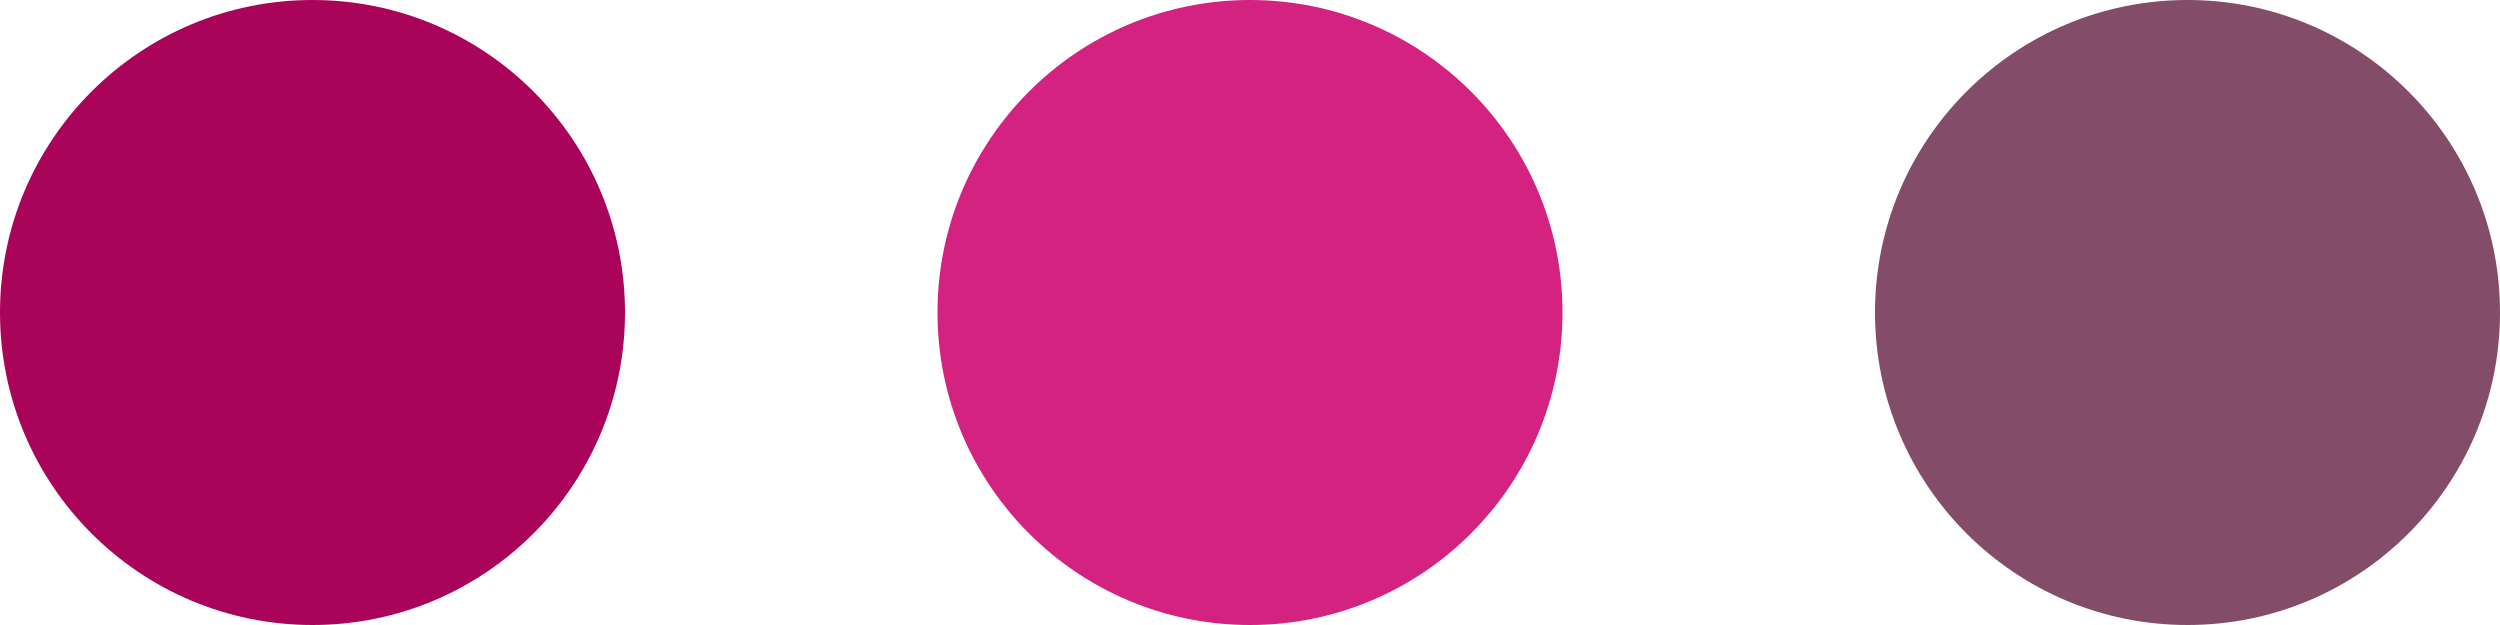 <svg xmlns="http://www.w3.org/2000/svg" width="40" height="10" viewBox="0 0 40 10">
  <g id="Grupo_1279" data-name="Grupo 1279" transform="translate(-280 -1213)">
    <circle id="Elipse_1" data-name="Elipse 1" cx="5" cy="5" r="5" transform="translate(280 1213)" fill="#a9035a"/>
    <circle id="Elipse_2" data-name="Elipse 2" cx="5" cy="5" r="5" transform="translate(295 1213)" fill="#d3227f"/>
    <circle id="Elipse_3" data-name="Elipse 3" cx="5" cy="5" r="5" transform="translate(310 1213)" fill="#834c69"/>
  </g>
</svg>
